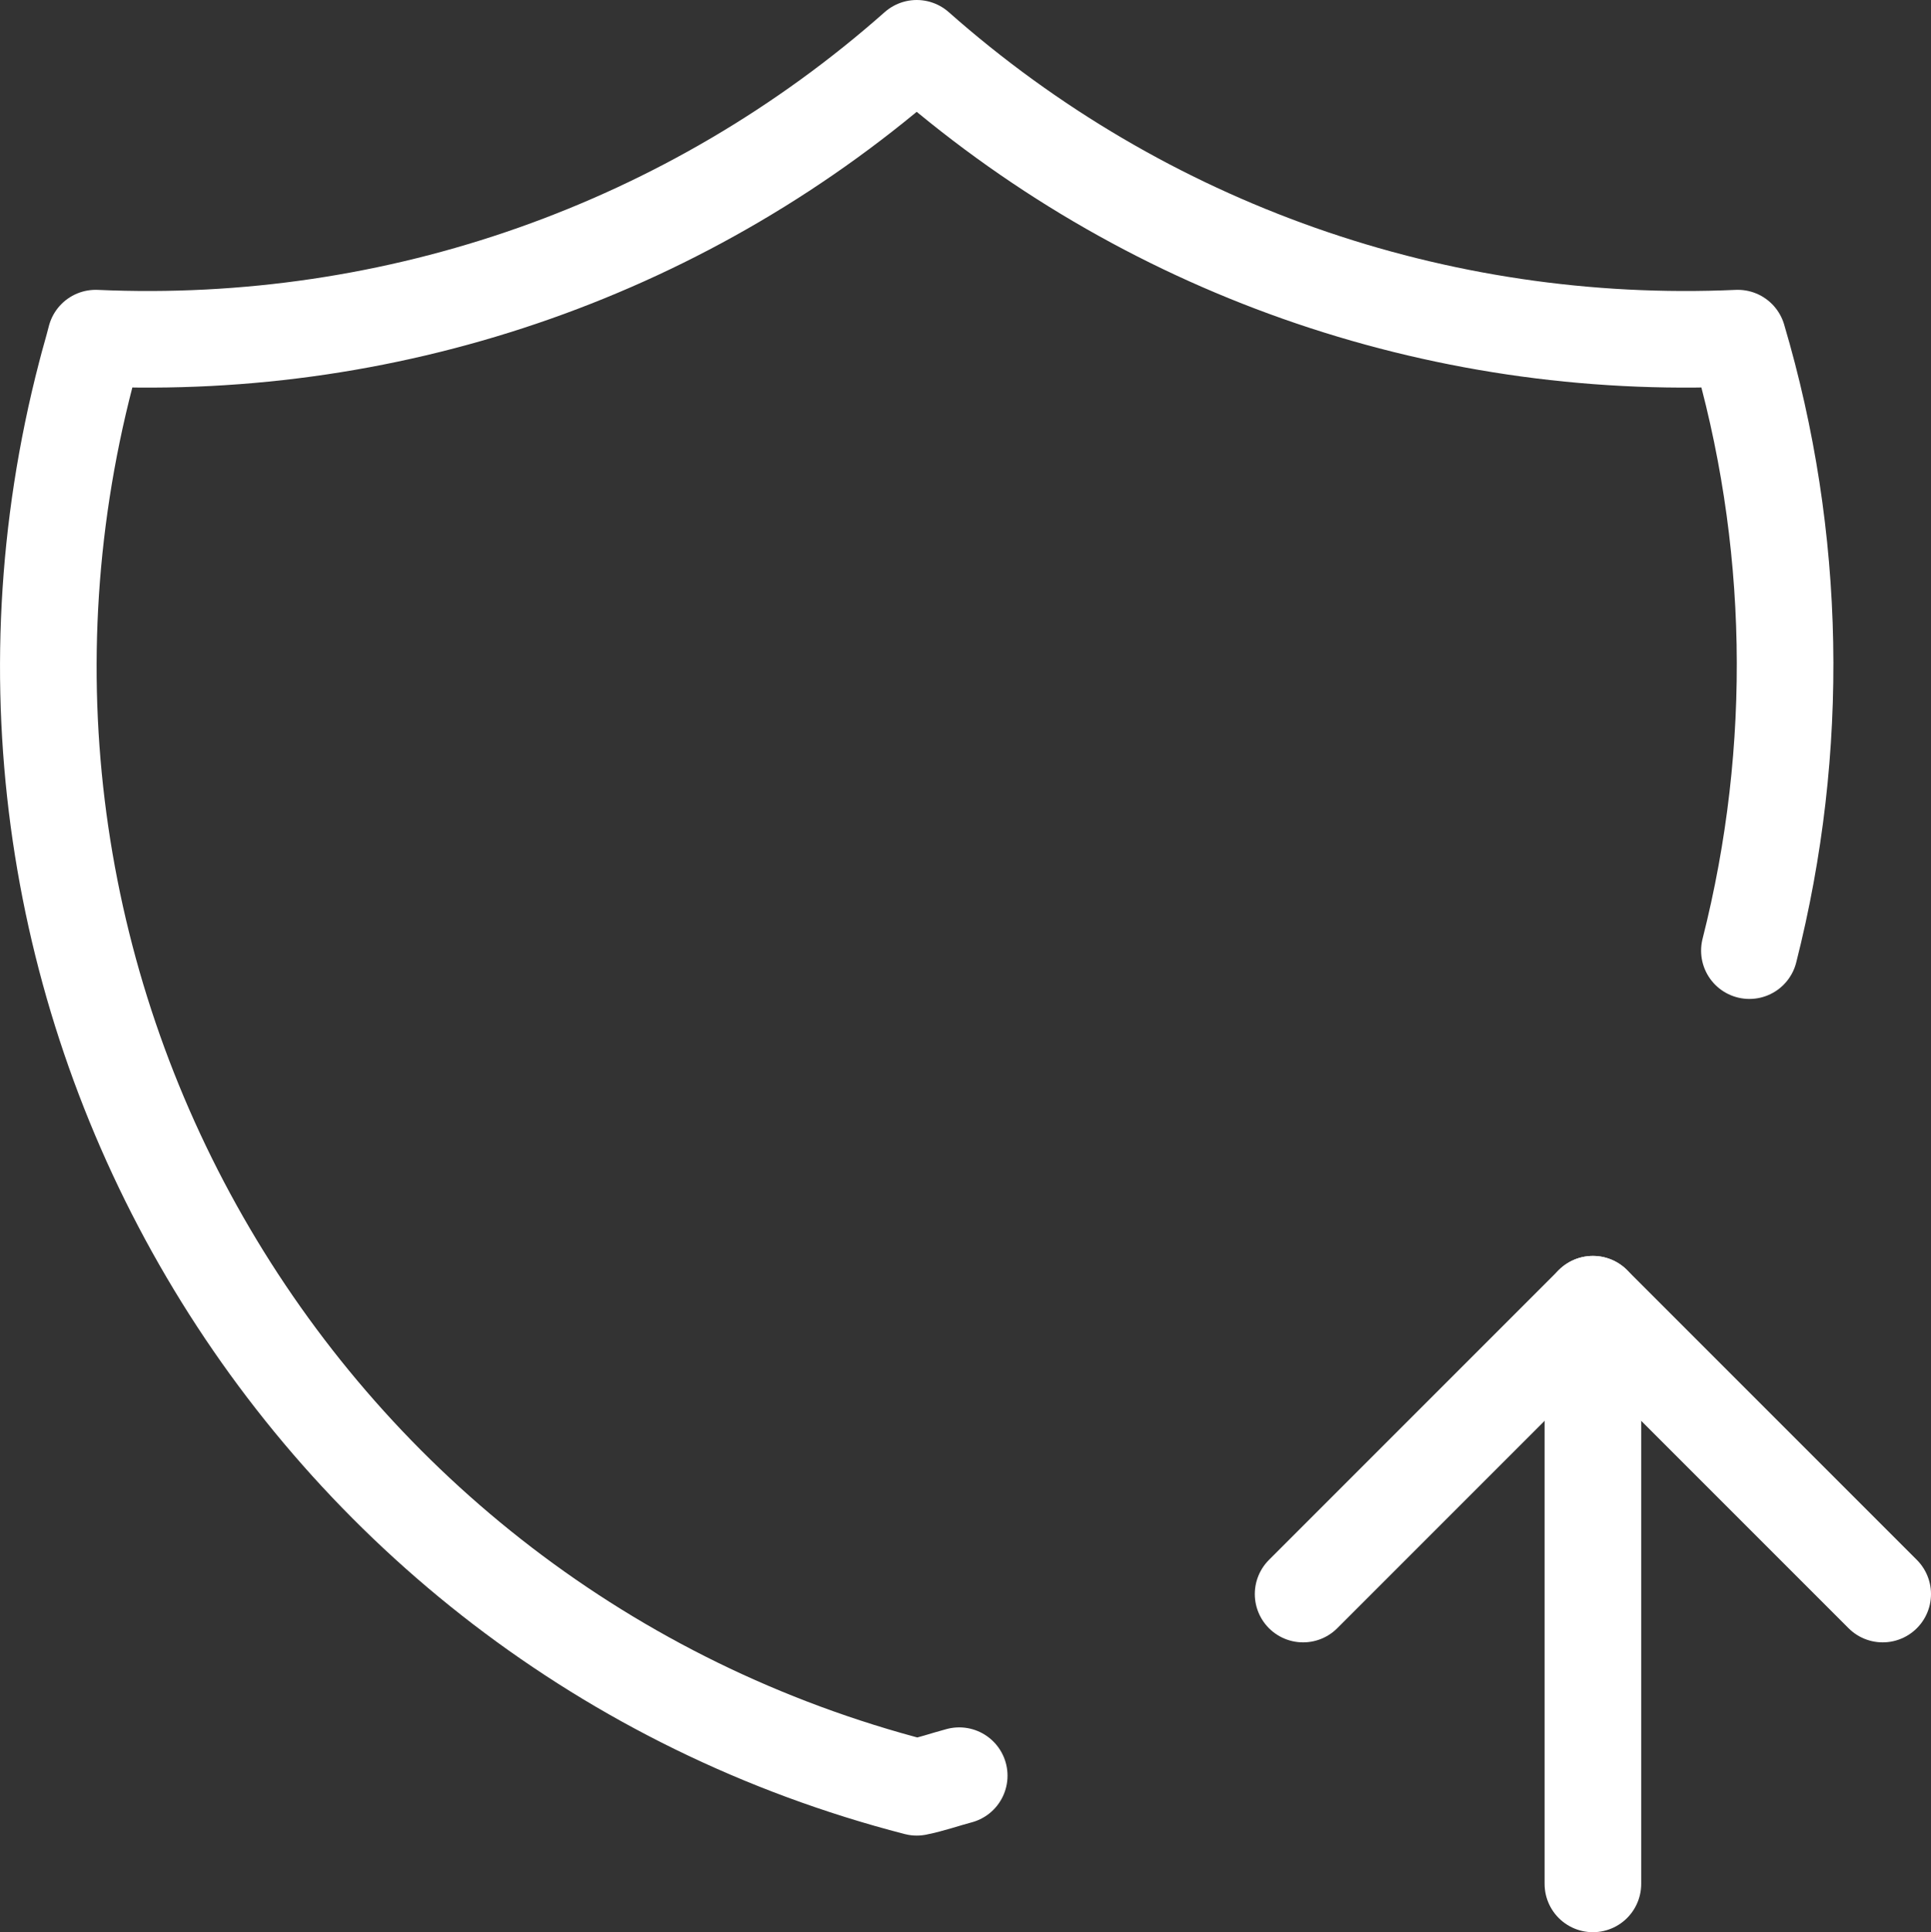 <?xml version="1.0" encoding="UTF-8"?><svg id="Ebene_1" xmlns="http://www.w3.org/2000/svg" viewBox="0 0 19.99 20"><rect x="0" y="0" width="19.99" height="20" fill="#333333" stroke="none"/><path d="M9.93,18.38c-.15.04-.29.09-.44.12C3.07,16.84-.78,10.29.89,3.87c.03-.12.07-.25.1-.37,3.12.14,6.16-.93,8.5-3,2.34,2.07,5.38,3.14,8.5,3,.61,2.06.65,4.25.12,6.34" style="fill:none; stroke:#fff; stroke-linecap:round; stroke-linejoin:round;"/><path d="M16.49,19.5v-6" style="fill:none; stroke:#fff; stroke-linecap:round; stroke-linejoin:round;"/><path d="M19.49,16.5l-3-3-3,3" style="fill:none; stroke:#fff; stroke-linecap:round; stroke-linejoin:round;"/></svg>